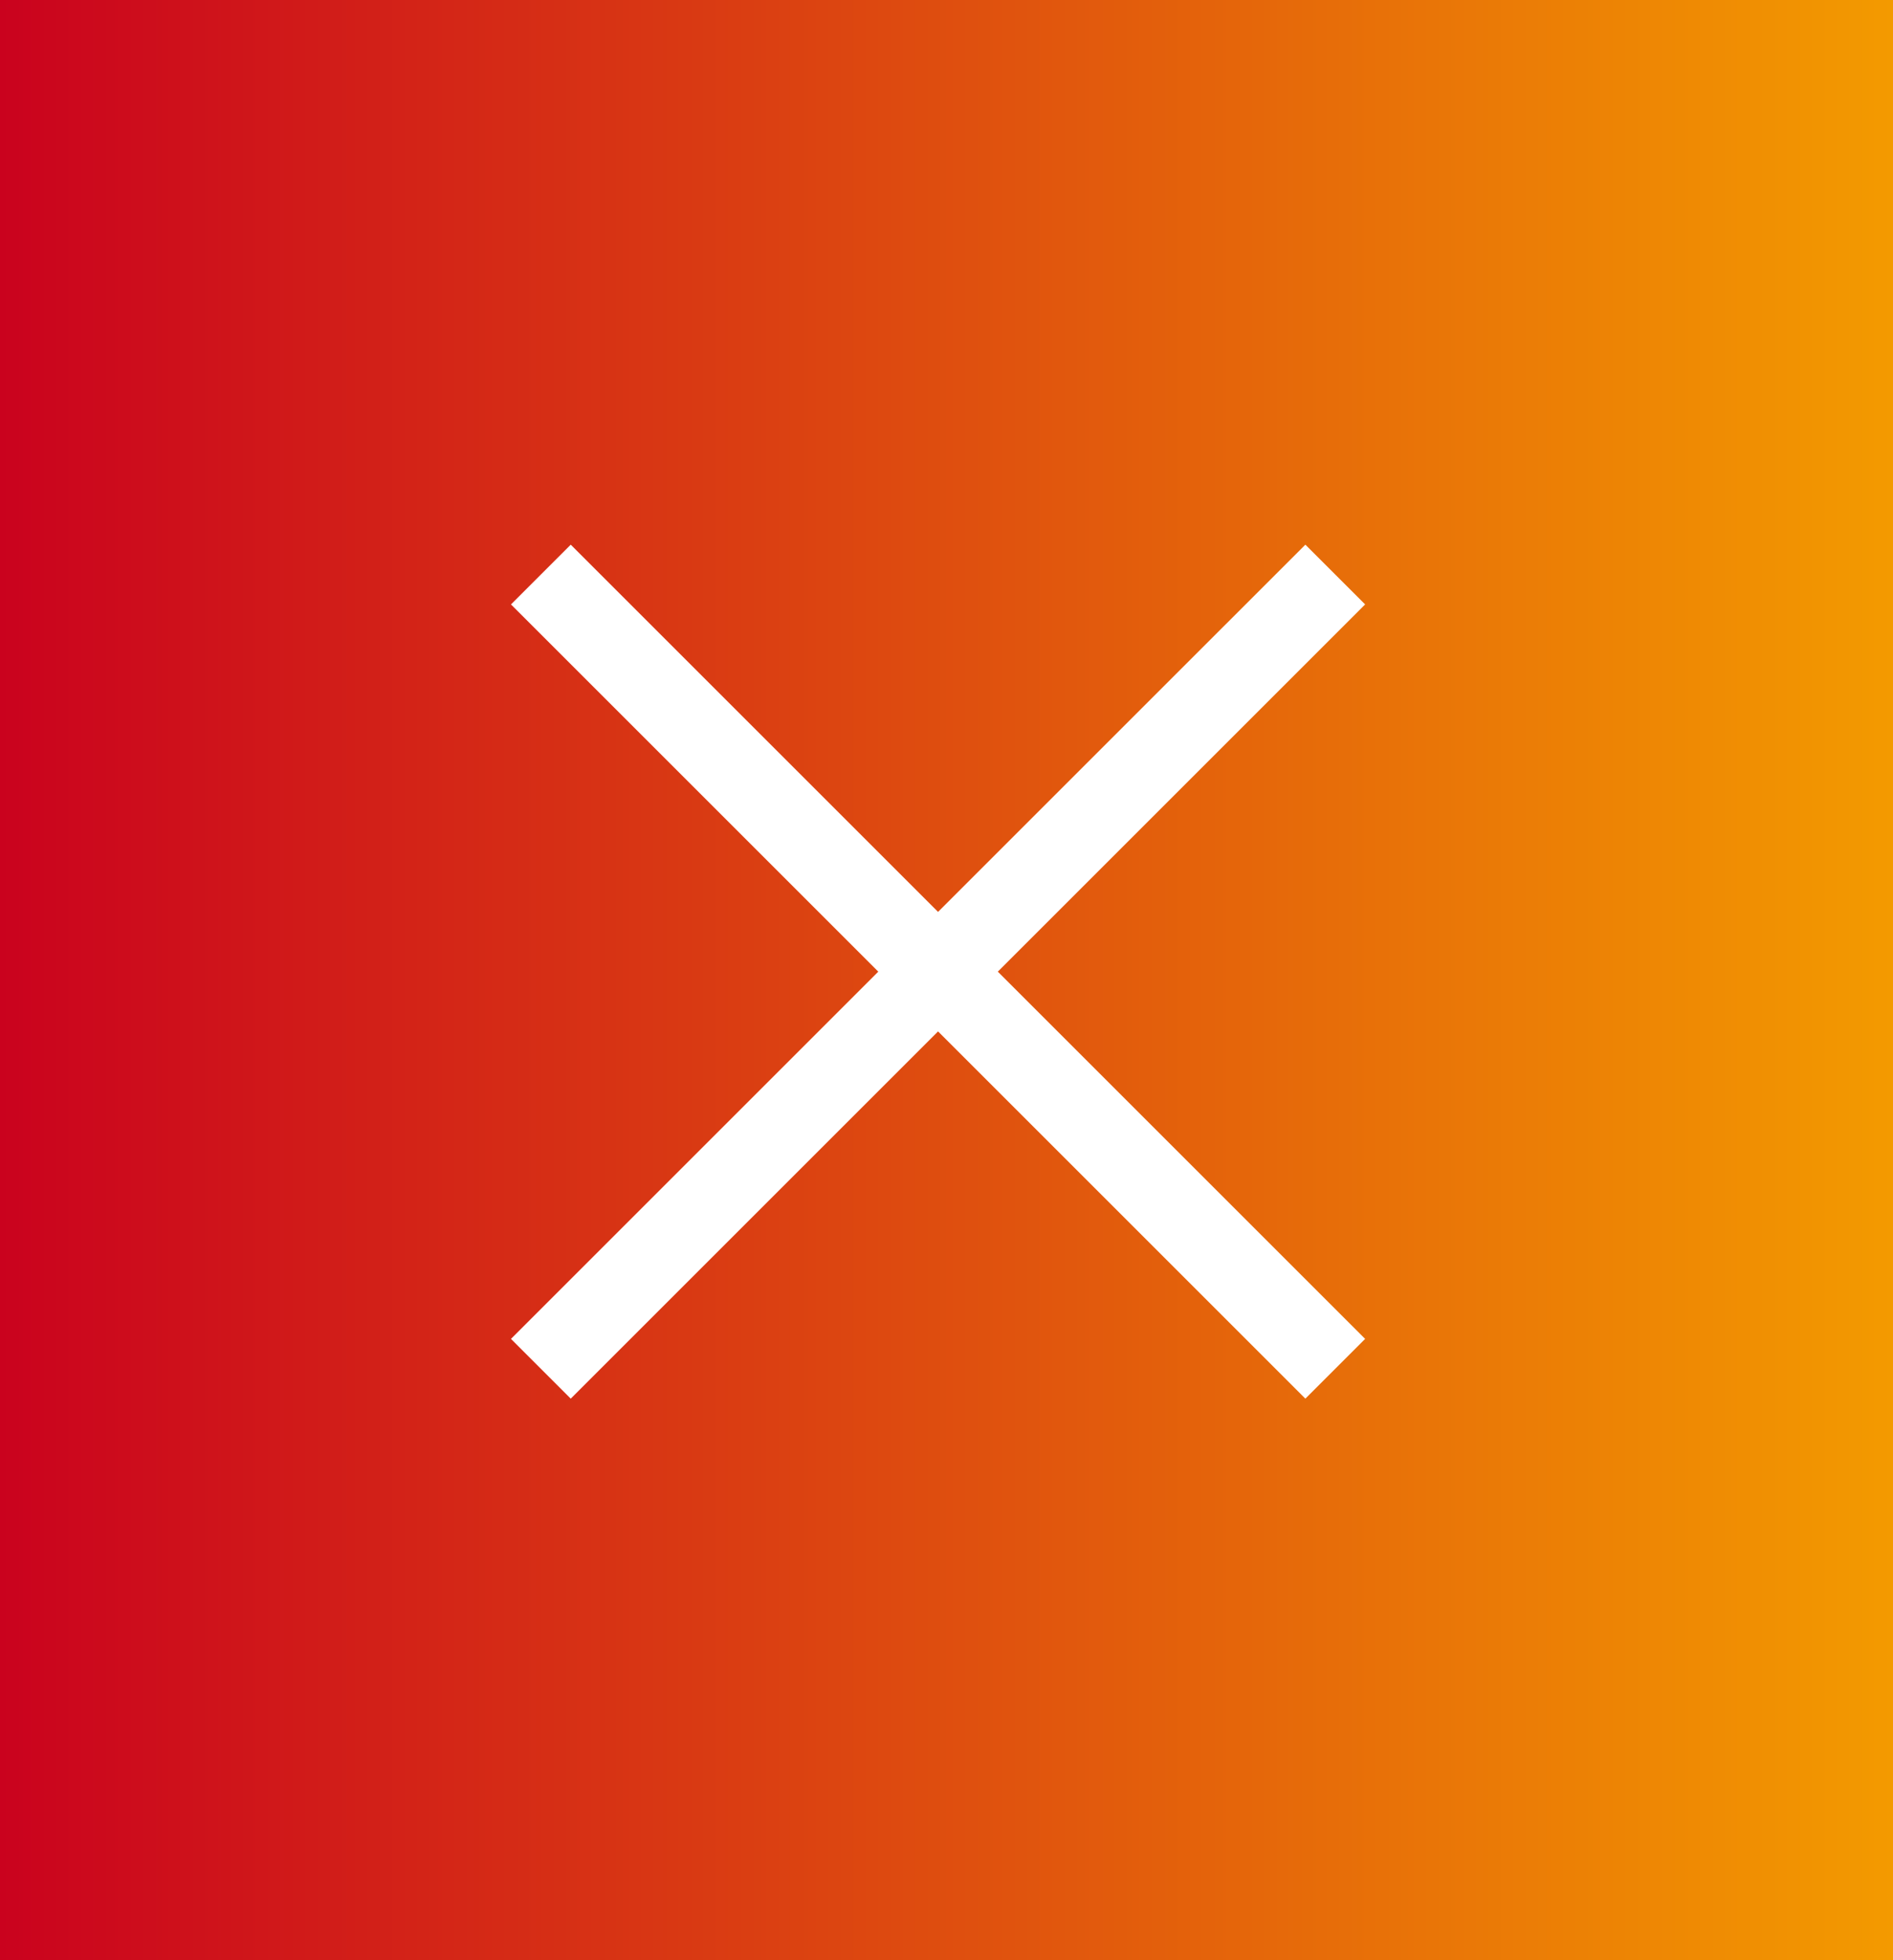 <svg width="56" height="58" viewBox="0 0 56 58" fill="none" xmlns="http://www.w3.org/2000/svg">
<rect width="56" height="58" fill="#C5493E"/>
<rect width="56" height="58" fill="url(#paint0_linear_621_2896)"/>
<path d="M16 17L27.75 28.75M39.5 40.5L27.75 28.75M27.75 28.75L39.5 17L16 40.5" stroke="white" stroke-width="2.5"/>
<defs>
<linearGradient id="paint0_linear_621_2896" x1="56" y1="29" x2="0" y2="29" gradientUnits="userSpaceOnUse">
<stop stop-color="#F39A00"/>
<stop offset="1" stop-color="#CA021E"/>
</linearGradient>
</defs>
</svg>
